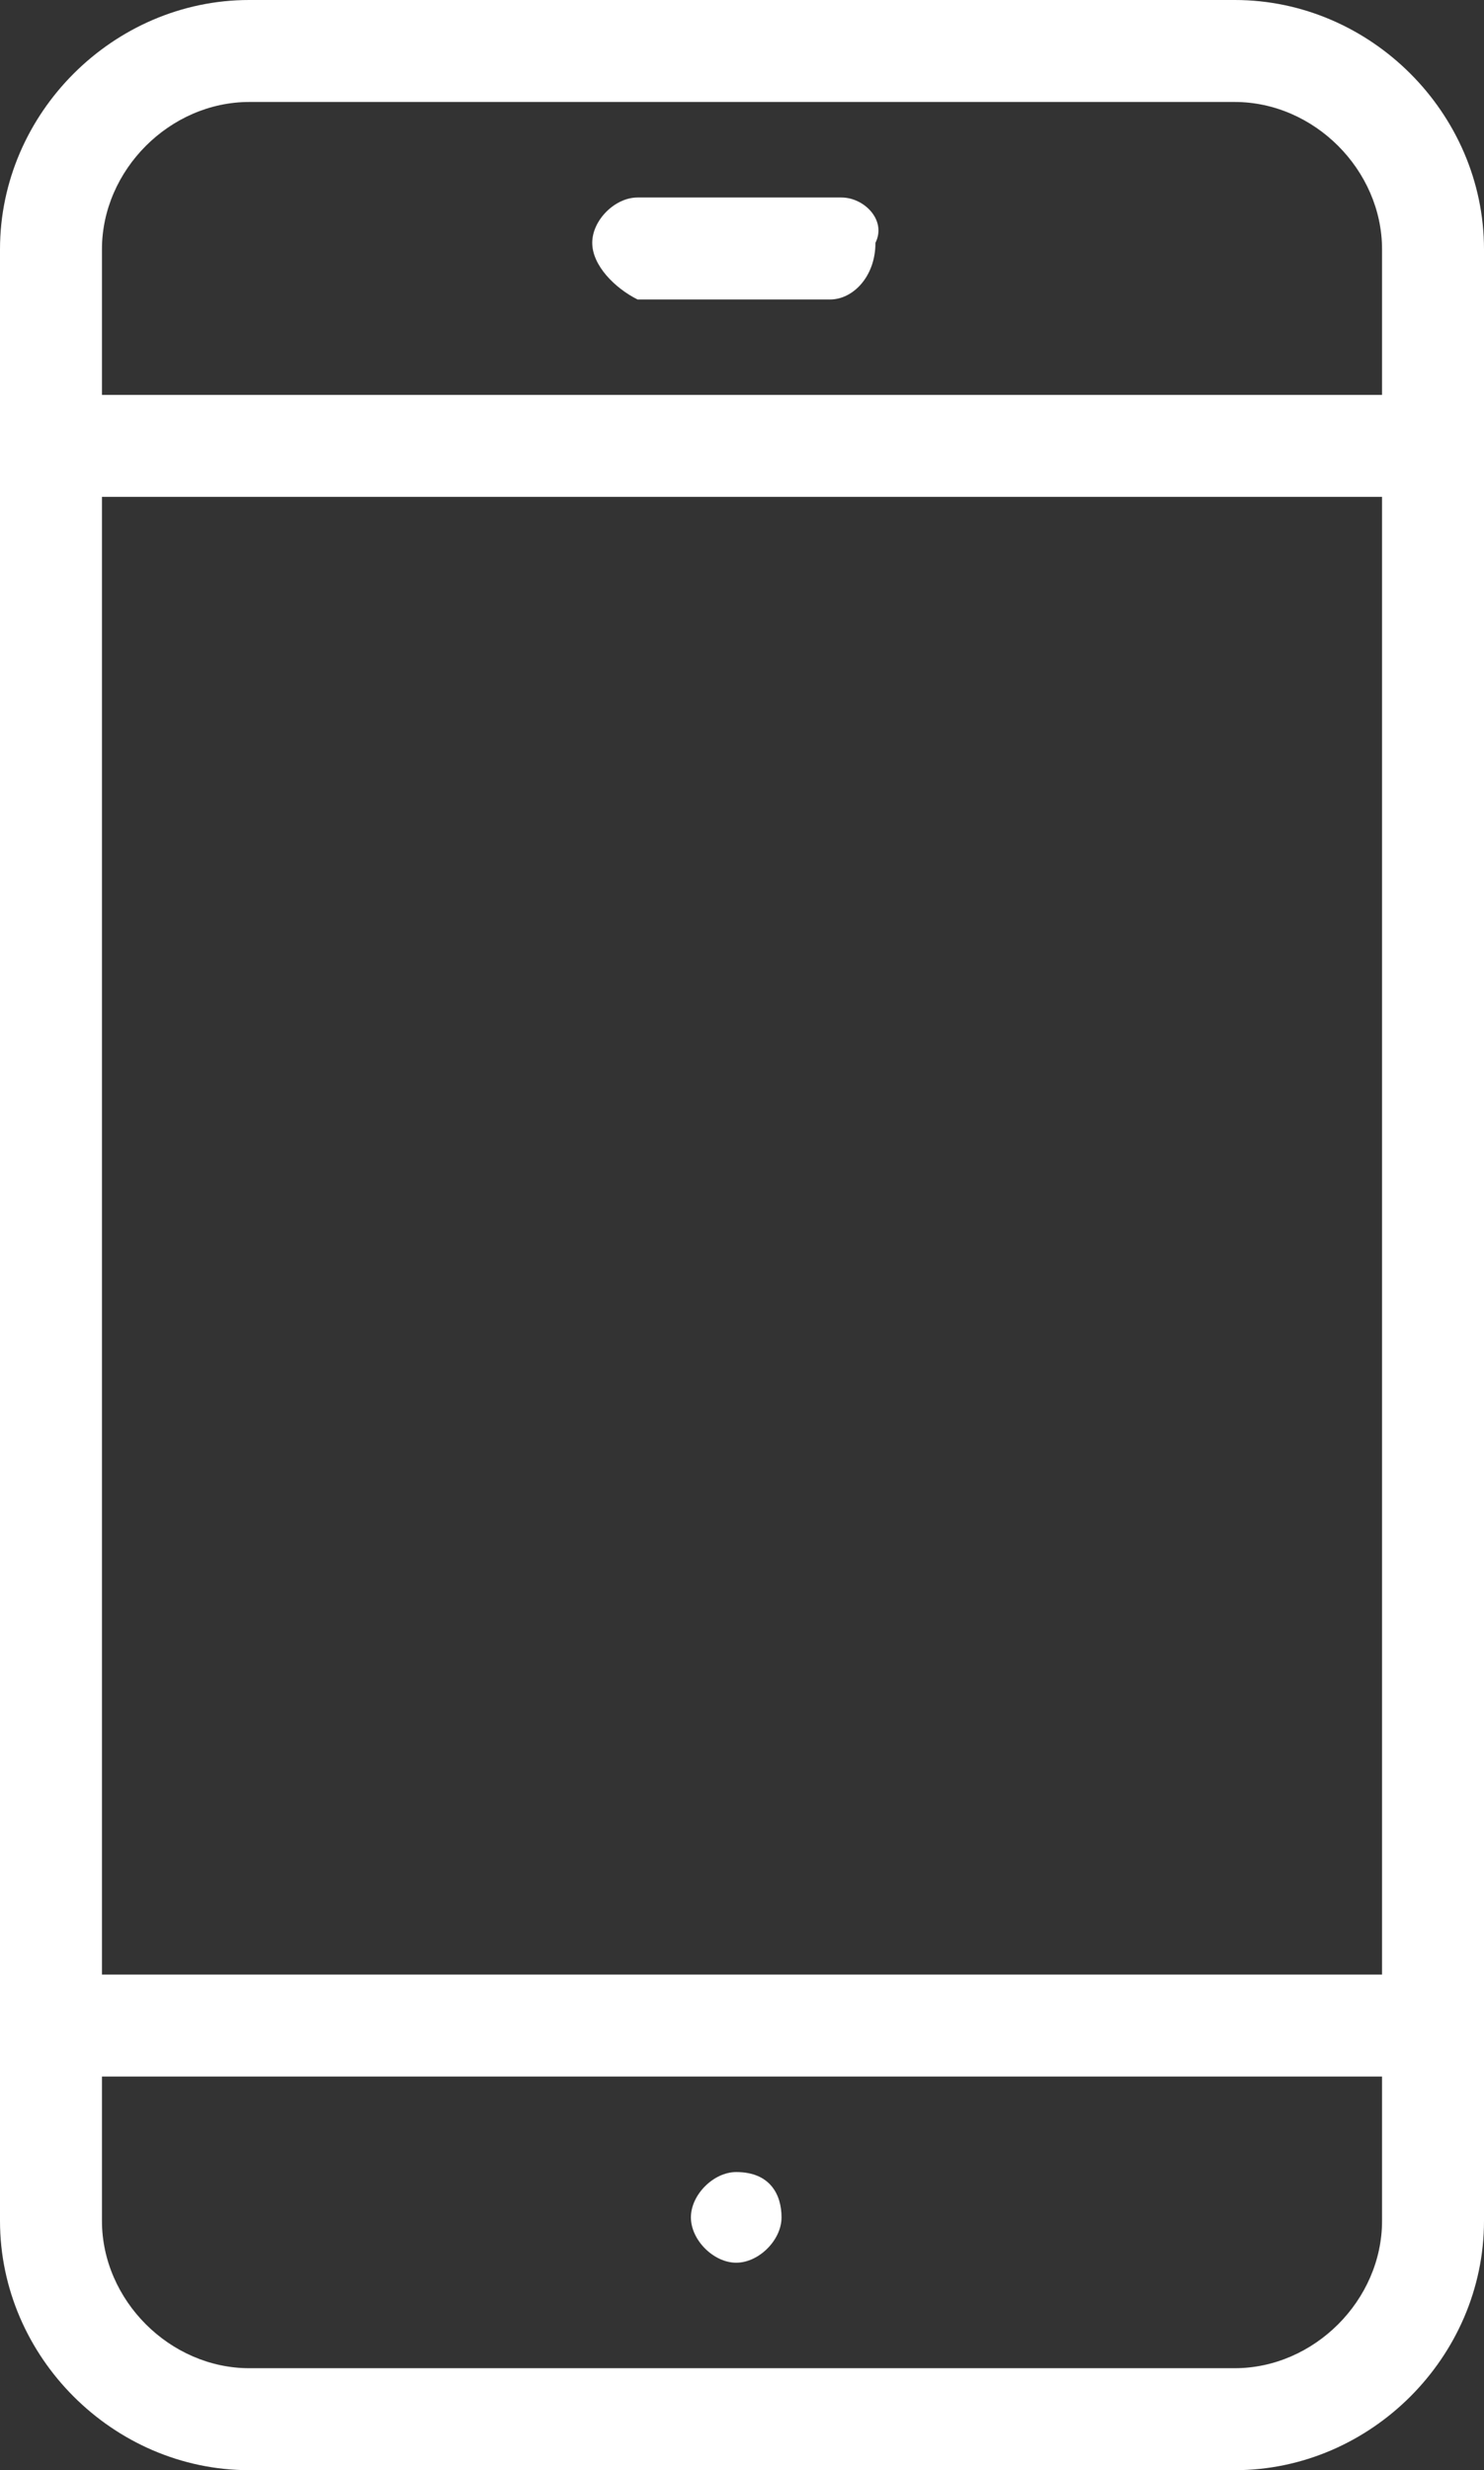 <?xml version="1.0" encoding="utf-8"?>
<!-- Generator: Adobe Illustrator 25.4.1, SVG Export Plug-In . SVG Version: 6.00 Build 0)  -->
<svg version="1.1" id="Livello_1" xmlns="http://www.w3.org/2000/svg" xmlns:xlink="http://www.w3.org/1999/xlink" x="0px" y="0px"
	 viewBox="0 0 13.1 21.8" style="enable-background:new 0 0 13.1 21.8;" xml:space="preserve">
<rect x="0" y="0" width="13.1" height="21.8" fill="#333333" stroke="none"/>
<style type="text/css">
	.st0{fill:#FFFFFF;}
</style>
<g transform="translate(-102.4)">
	<g transform="translate(102.4)">
		<g transform="translate(0)">
			<path class="st0" d="M10.9,0H2.2C1,0,0,1,0,2.2v17.4c0,1.2,1,2.2,2.2,2.2h8.7c1.2,0,2.2-1,2.2-2.2V2.2C13.1,1,12.1,0,10.9,0z
				 M12.2,19.6c0,0.7-0.6,1.3-1.3,1.3H2.2c-0.7,0-1.3-0.6-1.3-1.3V2.2c0-0.7,0.6-1.3,1.3-1.3h8.7c0.7,0,1.3,0.6,1.3,1.3V19.6z"/>
		</g>
	</g>
	<g transform="translate(107.628 1.743)">
		<g transform="translate(0)">
			<path class="st0" d="M2.2,0H0.4C0.2,0,0,0.2,0,0.4s0.2,0.4,0.4,0.5c0,0,0,0,0,0h1.7c0.2,0,0.4-0.2,0.4-0.5C2.6,0.2,2.4,0,2.2,0z"
				/>
		</g>
	</g>
	<g transform="translate(108.499 19.169)">
		<g transform="translate(0)">
			<path class="st0" d="M0.4,0C0.2,0,0,0.2,0,0.4c0,0.2,0.2,0.4,0.4,0.4c0.2,0,0.4-0.2,0.4-0.4S0.7,0,0.4,0C0.4,0,0.4,0,0.4,0z"/>
		</g>
	</g>
	<g transform="translate(102.4 3.485)">
		<path class="st0" d="M12.6,0H0.4C0.2,0,0,0.2,0,0.5c0,0.2,0.2,0.4,0.4,0.4h12.2c0.2,0,0.4-0.2,0.4-0.5C13,0.2,12.9,0,12.6,0z"/>
	</g>
	<g transform="translate(102.4 17.426)">
		<path class="st0" d="M12.6,0H0.4C0.2,0,0,0.2,0,0.5c0,0.2,0.2,0.4,0.4,0.4h12.2c0.2,0,0.4-0.2,0.4-0.5C13,0.2,12.9,0,12.6,0z"/>
	</g>
</g>
</svg>
